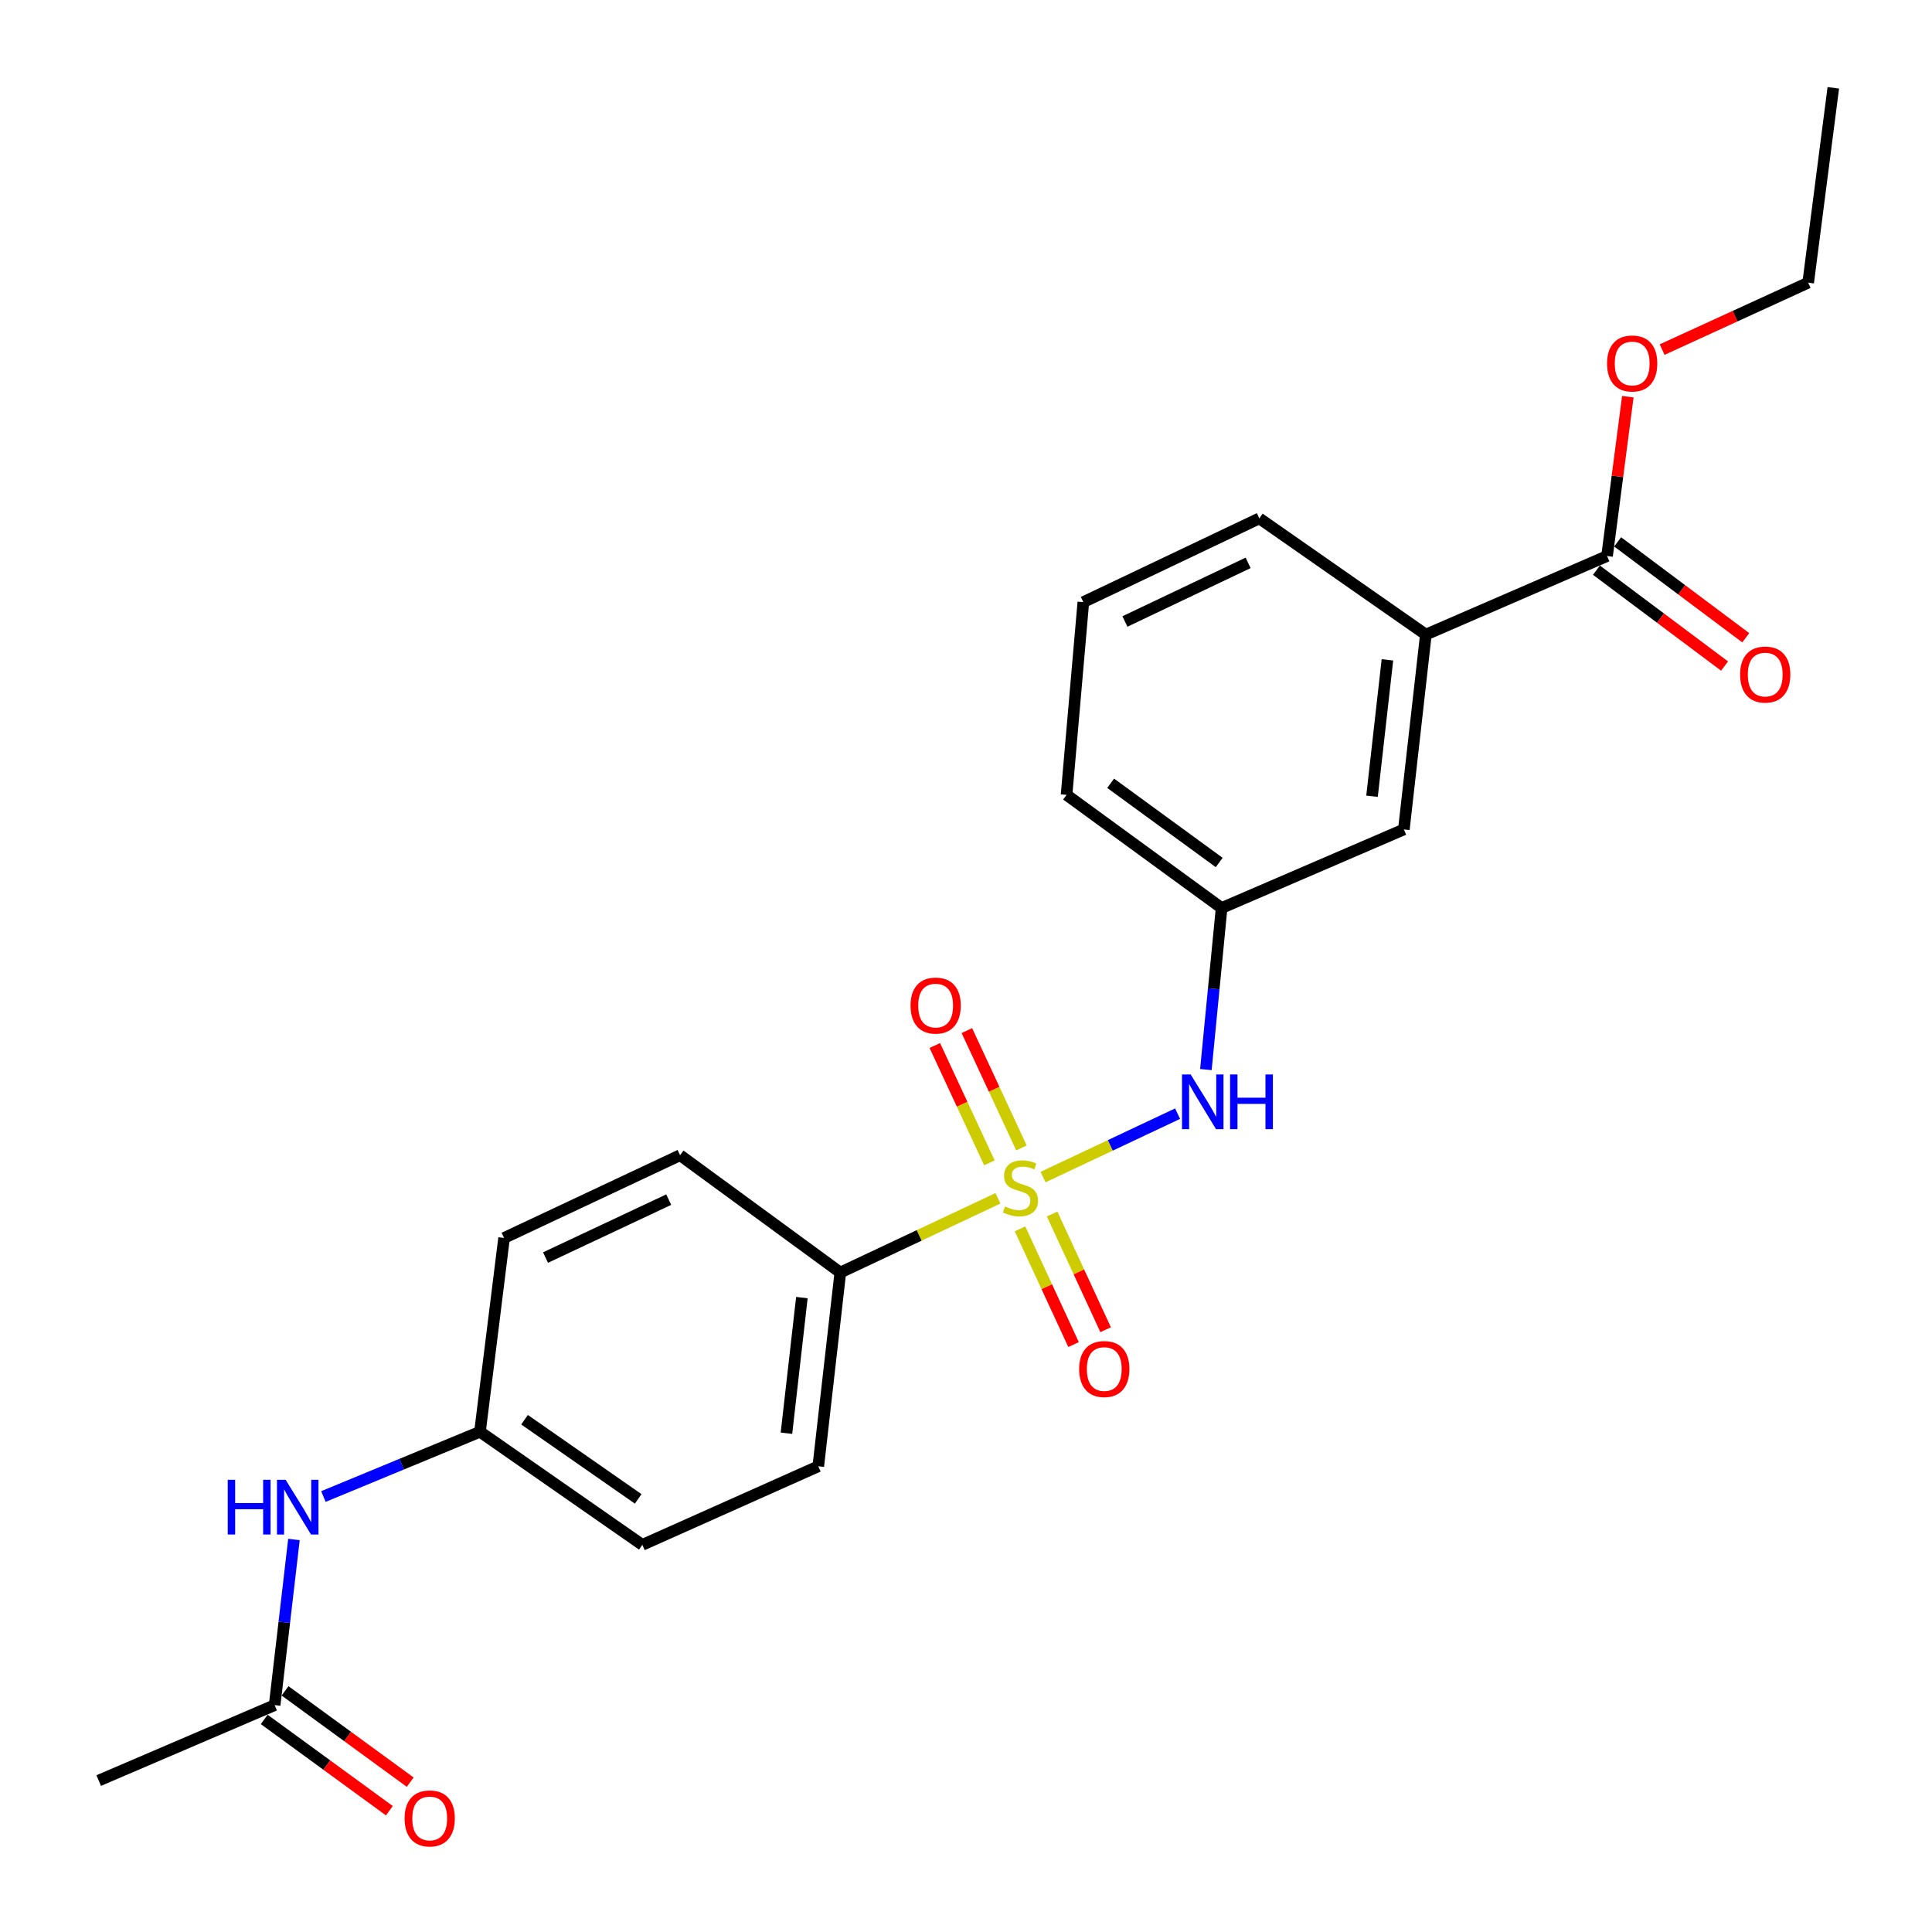 <?xml version='1.0' encoding='iso-8859-1'?>
<svg version='1.1' baseProfile='full'
              xmlns='http://www.w3.org/2000/svg'
                      xmlns:rdkit='http://www.rdkit.org/xml'
                      xmlns:xlink='http://www.w3.org/1999/xlink'
                  xml:space='preserve'
width='1000px' height='1000px' viewBox='0 0 1000 1000'>
<!-- END OF HEADER -->
<rect style='opacity:1.0;fill:#FFFFFF;stroke:none' width='1000' height='1000' x='0' y='0'> </rect>
<path class='bond-0' d='M 539.882,609.245 L 574.698,592.837' style='fill:none;fill-rule:evenodd;stroke:#CCCC00;stroke-width:6px;stroke-linecap:butt;stroke-linejoin:miter;stroke-opacity:1' />
<path class='bond-0' d='M 574.698,592.837 L 609.514,576.429' style='fill:none;fill-rule:evenodd;stroke:#0000FF;stroke-width:6px;stroke-linecap:butt;stroke-linejoin:miter;stroke-opacity:1' />
<path class='bond-1' d='M 516.538,620.241 L 475.743,639.449' style='fill:none;fill-rule:evenodd;stroke:#CCCC00;stroke-width:6px;stroke-linecap:butt;stroke-linejoin:miter;stroke-opacity:1' />
<path class='bond-1' d='M 475.743,639.449 L 434.948,658.656' style='fill:none;fill-rule:evenodd;stroke:#000000;stroke-width:6px;stroke-linecap:butt;stroke-linejoin:miter;stroke-opacity:1' />
<path class='bond-3' d='M 527.966,636.058 L 541.817,666.003' style='fill:none;fill-rule:evenodd;stroke:#CCCC00;stroke-width:6px;stroke-linecap:butt;stroke-linejoin:miter;stroke-opacity:1' />
<path class='bond-3' d='M 541.817,666.003 L 555.668,695.947' style='fill:none;fill-rule:evenodd;stroke:#FF0000;stroke-width:6px;stroke-linecap:butt;stroke-linejoin:miter;stroke-opacity:1' />
<path class='bond-3' d='M 544.577,628.374 L 558.428,658.319' style='fill:none;fill-rule:evenodd;stroke:#CCCC00;stroke-width:6px;stroke-linecap:butt;stroke-linejoin:miter;stroke-opacity:1' />
<path class='bond-3' d='M 558.428,658.319 L 572.279,688.264' style='fill:none;fill-rule:evenodd;stroke:#FF0000;stroke-width:6px;stroke-linecap:butt;stroke-linejoin:miter;stroke-opacity:1' />
<path class='bond-4' d='M 528.71,594.171 L 514.581,563.805' style='fill:none;fill-rule:evenodd;stroke:#CCCC00;stroke-width:6px;stroke-linecap:butt;stroke-linejoin:miter;stroke-opacity:1' />
<path class='bond-4' d='M 514.581,563.805 L 500.452,533.439' style='fill:none;fill-rule:evenodd;stroke:#FF0000;stroke-width:6px;stroke-linecap:butt;stroke-linejoin:miter;stroke-opacity:1' />
<path class='bond-4' d='M 512.117,601.892 L 497.988,571.526' style='fill:none;fill-rule:evenodd;stroke:#CCCC00;stroke-width:6px;stroke-linecap:butt;stroke-linejoin:miter;stroke-opacity:1' />
<path class='bond-4' d='M 497.988,571.526 L 483.859,541.16' style='fill:none;fill-rule:evenodd;stroke:#FF0000;stroke-width:6px;stroke-linecap:butt;stroke-linejoin:miter;stroke-opacity:1' />
<path class='bond-8' d='M 624.162,553.611 L 628.231,511.8' style='fill:none;fill-rule:evenodd;stroke:#0000FF;stroke-width:6px;stroke-linecap:butt;stroke-linejoin:miter;stroke-opacity:1' />
<path class='bond-8' d='M 628.231,511.8 L 632.299,469.988' style='fill:none;fill-rule:evenodd;stroke:#000000;stroke-width:6px;stroke-linecap:butt;stroke-linejoin:miter;stroke-opacity:1' />
<path class='bond-12' d='M 434.948,658.656 L 423.54,758.948' style='fill:none;fill-rule:evenodd;stroke:#000000;stroke-width:6px;stroke-linecap:butt;stroke-linejoin:miter;stroke-opacity:1' />
<path class='bond-12' d='M 415.053,671.632 L 407.067,741.836' style='fill:none;fill-rule:evenodd;stroke:#000000;stroke-width:6px;stroke-linecap:butt;stroke-linejoin:miter;stroke-opacity:1' />
<path class='bond-13' d='M 434.948,658.656 L 352.002,597.936' style='fill:none;fill-rule:evenodd;stroke:#000000;stroke-width:6px;stroke-linecap:butt;stroke-linejoin:miter;stroke-opacity:1' />
<path class='bond-2' d='M 831.806,287.797 L 738.021,328.467' style='fill:none;fill-rule:evenodd;stroke:#000000;stroke-width:6px;stroke-linecap:butt;stroke-linejoin:miter;stroke-opacity:1' />
<path class='bond-10' d='M 826.323,295.123 L 859.479,319.937' style='fill:none;fill-rule:evenodd;stroke:#000000;stroke-width:6px;stroke-linecap:butt;stroke-linejoin:miter;stroke-opacity:1' />
<path class='bond-10' d='M 859.479,319.937 L 892.635,344.75' style='fill:none;fill-rule:evenodd;stroke:#FF0000;stroke-width:6px;stroke-linecap:butt;stroke-linejoin:miter;stroke-opacity:1' />
<path class='bond-10' d='M 837.289,280.471 L 870.445,305.284' style='fill:none;fill-rule:evenodd;stroke:#000000;stroke-width:6px;stroke-linecap:butt;stroke-linejoin:miter;stroke-opacity:1' />
<path class='bond-10' d='M 870.445,305.284 L 903.601,330.098' style='fill:none;fill-rule:evenodd;stroke:#FF0000;stroke-width:6px;stroke-linecap:butt;stroke-linejoin:miter;stroke-opacity:1' />
<path class='bond-15' d='M 831.806,287.797 L 837.182,246.563' style='fill:none;fill-rule:evenodd;stroke:#000000;stroke-width:6px;stroke-linecap:butt;stroke-linejoin:miter;stroke-opacity:1' />
<path class='bond-15' d='M 837.182,246.563 L 842.558,205.328' style='fill:none;fill-rule:evenodd;stroke:#FF0000;stroke-width:6px;stroke-linecap:butt;stroke-linejoin:miter;stroke-opacity:1' />
<path class='bond-5' d='M 738.021,328.467 L 726.634,429.318' style='fill:none;fill-rule:evenodd;stroke:#000000;stroke-width:6px;stroke-linecap:butt;stroke-linejoin:miter;stroke-opacity:1' />
<path class='bond-5' d='M 718.127,341.541 L 710.156,412.137' style='fill:none;fill-rule:evenodd;stroke:#000000;stroke-width:6px;stroke-linecap:butt;stroke-linejoin:miter;stroke-opacity:1' />
<path class='bond-25' d='M 738.021,328.467 L 651.821,268.306' style='fill:none;fill-rule:evenodd;stroke:#000000;stroke-width:6px;stroke-linecap:butt;stroke-linejoin:miter;stroke-opacity:1' />
<path class='bond-6' d='M 142.155,882.575 L 147.153,839.706' style='fill:none;fill-rule:evenodd;stroke:#000000;stroke-width:6px;stroke-linecap:butt;stroke-linejoin:miter;stroke-opacity:1' />
<path class='bond-6' d='M 147.153,839.706 L 152.15,796.836' style='fill:none;fill-rule:evenodd;stroke:#0000FF;stroke-width:6px;stroke-linecap:butt;stroke-linejoin:miter;stroke-opacity:1' />
<path class='bond-11' d='M 136.762,889.968 L 169.151,913.597' style='fill:none;fill-rule:evenodd;stroke:#000000;stroke-width:6px;stroke-linecap:butt;stroke-linejoin:miter;stroke-opacity:1' />
<path class='bond-11' d='M 169.151,913.597 L 201.54,937.226' style='fill:none;fill-rule:evenodd;stroke:#FF0000;stroke-width:6px;stroke-linecap:butt;stroke-linejoin:miter;stroke-opacity:1' />
<path class='bond-11' d='M 147.548,875.183 L 179.937,898.812' style='fill:none;fill-rule:evenodd;stroke:#000000;stroke-width:6px;stroke-linecap:butt;stroke-linejoin:miter;stroke-opacity:1' />
<path class='bond-11' d='M 179.937,898.812 L 212.327,922.441' style='fill:none;fill-rule:evenodd;stroke:#FF0000;stroke-width:6px;stroke-linecap:butt;stroke-linejoin:miter;stroke-opacity:1' />
<path class='bond-20' d='M 142.155,882.575 L 51.085,921.618' style='fill:none;fill-rule:evenodd;stroke:#000000;stroke-width:6px;stroke-linecap:butt;stroke-linejoin:miter;stroke-opacity:1' />
<path class='bond-7' d='M 167.394,774.6 L 207.915,757.842' style='fill:none;fill-rule:evenodd;stroke:#0000FF;stroke-width:6px;stroke-linecap:butt;stroke-linejoin:miter;stroke-opacity:1' />
<path class='bond-7' d='M 207.915,757.842 L 248.436,741.084' style='fill:none;fill-rule:evenodd;stroke:#000000;stroke-width:6px;stroke-linecap:butt;stroke-linejoin:miter;stroke-opacity:1' />
<path class='bond-9' d='M 632.299,469.988 L 726.634,429.318' style='fill:none;fill-rule:evenodd;stroke:#000000;stroke-width:6px;stroke-linecap:butt;stroke-linejoin:miter;stroke-opacity:1' />
<path class='bond-21' d='M 632.299,469.988 L 552.047,411.423' style='fill:none;fill-rule:evenodd;stroke:#000000;stroke-width:6px;stroke-linecap:butt;stroke-linejoin:miter;stroke-opacity:1' />
<path class='bond-21' d='M 631.05,446.42 L 574.874,405.425' style='fill:none;fill-rule:evenodd;stroke:#000000;stroke-width:6px;stroke-linecap:butt;stroke-linejoin:miter;stroke-opacity:1' />
<path class='bond-17' d='M 423.54,758.948 L 332.47,799.618' style='fill:none;fill-rule:evenodd;stroke:#000000;stroke-width:6px;stroke-linecap:butt;stroke-linejoin:miter;stroke-opacity:1' />
<path class='bond-16' d='M 352.002,597.936 L 260.911,640.772' style='fill:none;fill-rule:evenodd;stroke:#000000;stroke-width:6px;stroke-linecap:butt;stroke-linejoin:miter;stroke-opacity:1' />
<path class='bond-16' d='M 346.127,620.923 L 282.363,650.908' style='fill:none;fill-rule:evenodd;stroke:#000000;stroke-width:6px;stroke-linecap:butt;stroke-linejoin:miter;stroke-opacity:1' />
<path class='bond-14' d='M 248.436,741.084 L 260.911,640.772' style='fill:none;fill-rule:evenodd;stroke:#000000;stroke-width:6px;stroke-linecap:butt;stroke-linejoin:miter;stroke-opacity:1' />
<path class='bond-24' d='M 248.436,741.084 L 332.47,799.618' style='fill:none;fill-rule:evenodd;stroke:#000000;stroke-width:6px;stroke-linecap:butt;stroke-linejoin:miter;stroke-opacity:1' />
<path class='bond-24' d='M 271.501,734.847 L 330.325,775.821' style='fill:none;fill-rule:evenodd;stroke:#000000;stroke-width:6px;stroke-linecap:butt;stroke-linejoin:miter;stroke-opacity:1' />
<path class='bond-22' d='M 860.316,180.948 L 898.113,163.627' style='fill:none;fill-rule:evenodd;stroke:#FF0000;stroke-width:6px;stroke-linecap:butt;stroke-linejoin:miter;stroke-opacity:1' />
<path class='bond-22' d='M 898.113,163.627 L 935.911,146.306' style='fill:none;fill-rule:evenodd;stroke:#000000;stroke-width:6px;stroke-linecap:butt;stroke-linejoin:miter;stroke-opacity:1' />
<path class='bond-18' d='M 651.821,268.306 L 560.73,311.66' style='fill:none;fill-rule:evenodd;stroke:#000000;stroke-width:6px;stroke-linecap:butt;stroke-linejoin:miter;stroke-opacity:1' />
<path class='bond-18' d='M 646.023,291.334 L 582.259,321.682' style='fill:none;fill-rule:evenodd;stroke:#000000;stroke-width:6px;stroke-linecap:butt;stroke-linejoin:miter;stroke-opacity:1' />
<path class='bond-19' d='M 560.73,311.66 L 552.047,411.423' style='fill:none;fill-rule:evenodd;stroke:#000000;stroke-width:6px;stroke-linecap:butt;stroke-linejoin:miter;stroke-opacity:1' />
<path class='bond-23' d='M 935.911,146.306 L 948.915,45.455' style='fill:none;fill-rule:evenodd;stroke:#000000;stroke-width:6px;stroke-linecap:butt;stroke-linejoin:miter;stroke-opacity:1' />
<path  class='atom-0' d='M 520.194 624.473
Q 520.514 624.593, 521.834 625.153
Q 523.154 625.713, 524.594 626.073
Q 526.074 626.393, 527.514 626.393
Q 530.194 626.393, 531.754 625.113
Q 533.314 623.793, 533.314 621.513
Q 533.314 619.953, 532.514 618.993
Q 531.754 618.033, 530.554 617.513
Q 529.354 616.993, 527.354 616.393
Q 524.834 615.633, 523.314 614.913
Q 521.834 614.193, 520.754 612.673
Q 519.714 611.153, 519.714 608.593
Q 519.714 605.033, 522.114 602.833
Q 524.554 600.633, 529.354 600.633
Q 532.634 600.633, 536.354 602.193
L 535.434 605.273
Q 532.034 603.873, 529.474 603.873
Q 526.714 603.873, 525.194 605.033
Q 523.674 606.153, 523.714 608.113
Q 523.714 609.633, 524.474 610.553
Q 525.274 611.473, 526.394 611.993
Q 527.554 612.513, 529.474 613.113
Q 532.034 613.913, 533.554 614.713
Q 535.074 615.513, 536.154 617.153
Q 537.274 618.753, 537.274 621.513
Q 537.274 625.433, 534.634 627.553
Q 532.034 629.633, 527.674 629.633
Q 525.154 629.633, 523.234 629.073
Q 521.354 628.553, 519.114 627.633
L 520.194 624.473
' fill='#CCCC00'/>
<path  class='atom-1' d='M 616.279 556.131
L 625.559 571.131
Q 626.479 572.611, 627.959 575.291
Q 629.439 577.971, 629.519 578.131
L 629.519 556.131
L 633.279 556.131
L 633.279 584.451
L 629.399 584.451
L 619.439 568.051
Q 618.279 566.131, 617.039 563.931
Q 615.839 561.731, 615.479 561.051
L 615.479 584.451
L 611.799 584.451
L 611.799 556.131
L 616.279 556.131
' fill='#0000FF'/>
<path  class='atom-1' d='M 636.679 556.131
L 640.519 556.131
L 640.519 568.171
L 654.999 568.171
L 654.999 556.131
L 658.839 556.131
L 658.839 584.451
L 654.999 584.451
L 654.999 571.371
L 640.519 571.371
L 640.519 584.451
L 636.679 584.451
L 636.679 556.131
' fill='#0000FF'/>
<path  class='atom-4' d='M 558.569 708.608
Q 558.569 701.808, 561.929 698.008
Q 565.289 694.208, 571.569 694.208
Q 577.849 694.208, 581.209 698.008
Q 584.569 701.808, 584.569 708.608
Q 584.569 715.488, 581.169 719.408
Q 577.769 723.288, 571.569 723.288
Q 565.329 723.288, 561.929 719.408
Q 558.569 715.528, 558.569 708.608
M 571.569 720.088
Q 575.889 720.088, 578.209 717.208
Q 580.569 714.288, 580.569 708.608
Q 580.569 703.048, 578.209 700.248
Q 575.889 697.408, 571.569 697.408
Q 567.249 697.408, 564.889 700.208
Q 562.569 703.008, 562.569 708.608
Q 562.569 714.328, 564.889 717.208
Q 567.249 720.088, 571.569 720.088
' fill='#FF0000'/>
<path  class='atom-5' d='M 471.291 520.479
Q 471.291 513.679, 474.651 509.879
Q 478.011 506.079, 484.291 506.079
Q 490.571 506.079, 493.931 509.879
Q 497.291 513.679, 497.291 520.479
Q 497.291 527.359, 493.891 531.279
Q 490.491 535.159, 484.291 535.159
Q 478.051 535.159, 474.651 531.279
Q 471.291 527.399, 471.291 520.479
M 484.291 531.959
Q 488.611 531.959, 490.931 529.079
Q 493.291 526.159, 493.291 520.479
Q 493.291 514.919, 490.931 512.119
Q 488.611 509.279, 484.291 509.279
Q 479.971 509.279, 477.611 512.079
Q 475.291 514.879, 475.291 520.479
Q 475.291 526.199, 477.611 529.079
Q 479.971 531.959, 484.291 531.959
' fill='#FF0000'/>
<path  class='atom-8' d='M 117.882 765.937
L 121.722 765.937
L 121.722 777.977
L 136.202 777.977
L 136.202 765.937
L 140.042 765.937
L 140.042 794.257
L 136.202 794.257
L 136.202 781.177
L 121.722 781.177
L 121.722 794.257
L 117.882 794.257
L 117.882 765.937
' fill='#0000FF'/>
<path  class='atom-8' d='M 147.842 765.937
L 157.122 780.937
Q 158.042 782.417, 159.522 785.097
Q 161.002 787.777, 161.082 787.937
L 161.082 765.937
L 164.842 765.937
L 164.842 794.257
L 160.962 794.257
L 151.002 777.857
Q 149.842 775.937, 148.602 773.737
Q 147.402 771.537, 147.042 770.857
L 147.042 794.257
L 143.362 794.257
L 143.362 765.937
L 147.842 765.937
' fill='#0000FF'/>
<path  class='atom-11' d='M 900.675 349.146
Q 900.675 342.346, 904.035 338.546
Q 907.395 334.746, 913.675 334.746
Q 919.955 334.746, 923.315 338.546
Q 926.675 342.346, 926.675 349.146
Q 926.675 356.026, 923.275 359.946
Q 919.875 363.826, 913.675 363.826
Q 907.435 363.826, 904.035 359.946
Q 900.675 356.066, 900.675 349.146
M 913.675 360.626
Q 917.995 360.626, 920.315 357.746
Q 922.675 354.826, 922.675 349.146
Q 922.675 343.586, 920.315 340.786
Q 917.995 337.946, 913.675 337.946
Q 909.355 337.946, 906.995 340.746
Q 904.675 343.546, 904.675 349.146
Q 904.675 354.866, 906.995 357.746
Q 909.355 360.626, 913.675 360.626
' fill='#FF0000'/>
<path  class='atom-12' d='M 209.417 941.21
Q 209.417 934.41, 212.777 930.61
Q 216.137 926.81, 222.417 926.81
Q 228.697 926.81, 232.057 930.61
Q 235.417 934.41, 235.417 941.21
Q 235.417 948.09, 232.017 952.01
Q 228.617 955.89, 222.417 955.89
Q 216.177 955.89, 212.777 952.01
Q 209.417 948.13, 209.417 941.21
M 222.417 952.69
Q 226.737 952.69, 229.057 949.81
Q 231.417 946.89, 231.417 941.21
Q 231.417 935.65, 229.057 932.85
Q 226.737 930.01, 222.417 930.01
Q 218.097 930.01, 215.737 932.81
Q 213.417 935.61, 213.417 941.21
Q 213.417 946.93, 215.737 949.81
Q 218.097 952.69, 222.417 952.69
' fill='#FF0000'/>
<path  class='atom-16' d='M 831.81 188.134
Q 831.81 181.334, 835.17 177.534
Q 838.53 173.734, 844.81 173.734
Q 851.09 173.734, 854.45 177.534
Q 857.81 181.334, 857.81 188.134
Q 857.81 195.014, 854.41 198.934
Q 851.01 202.814, 844.81 202.814
Q 838.57 202.814, 835.17 198.934
Q 831.81 195.054, 831.81 188.134
M 844.81 199.614
Q 849.13 199.614, 851.45 196.734
Q 853.81 193.814, 853.81 188.134
Q 853.81 182.574, 851.45 179.774
Q 849.13 176.934, 844.81 176.934
Q 840.49 176.934, 838.13 179.734
Q 835.81 182.534, 835.81 188.134
Q 835.81 193.854, 838.13 196.734
Q 840.49 199.614, 844.81 199.614
' fill='#FF0000'/>
</svg>
